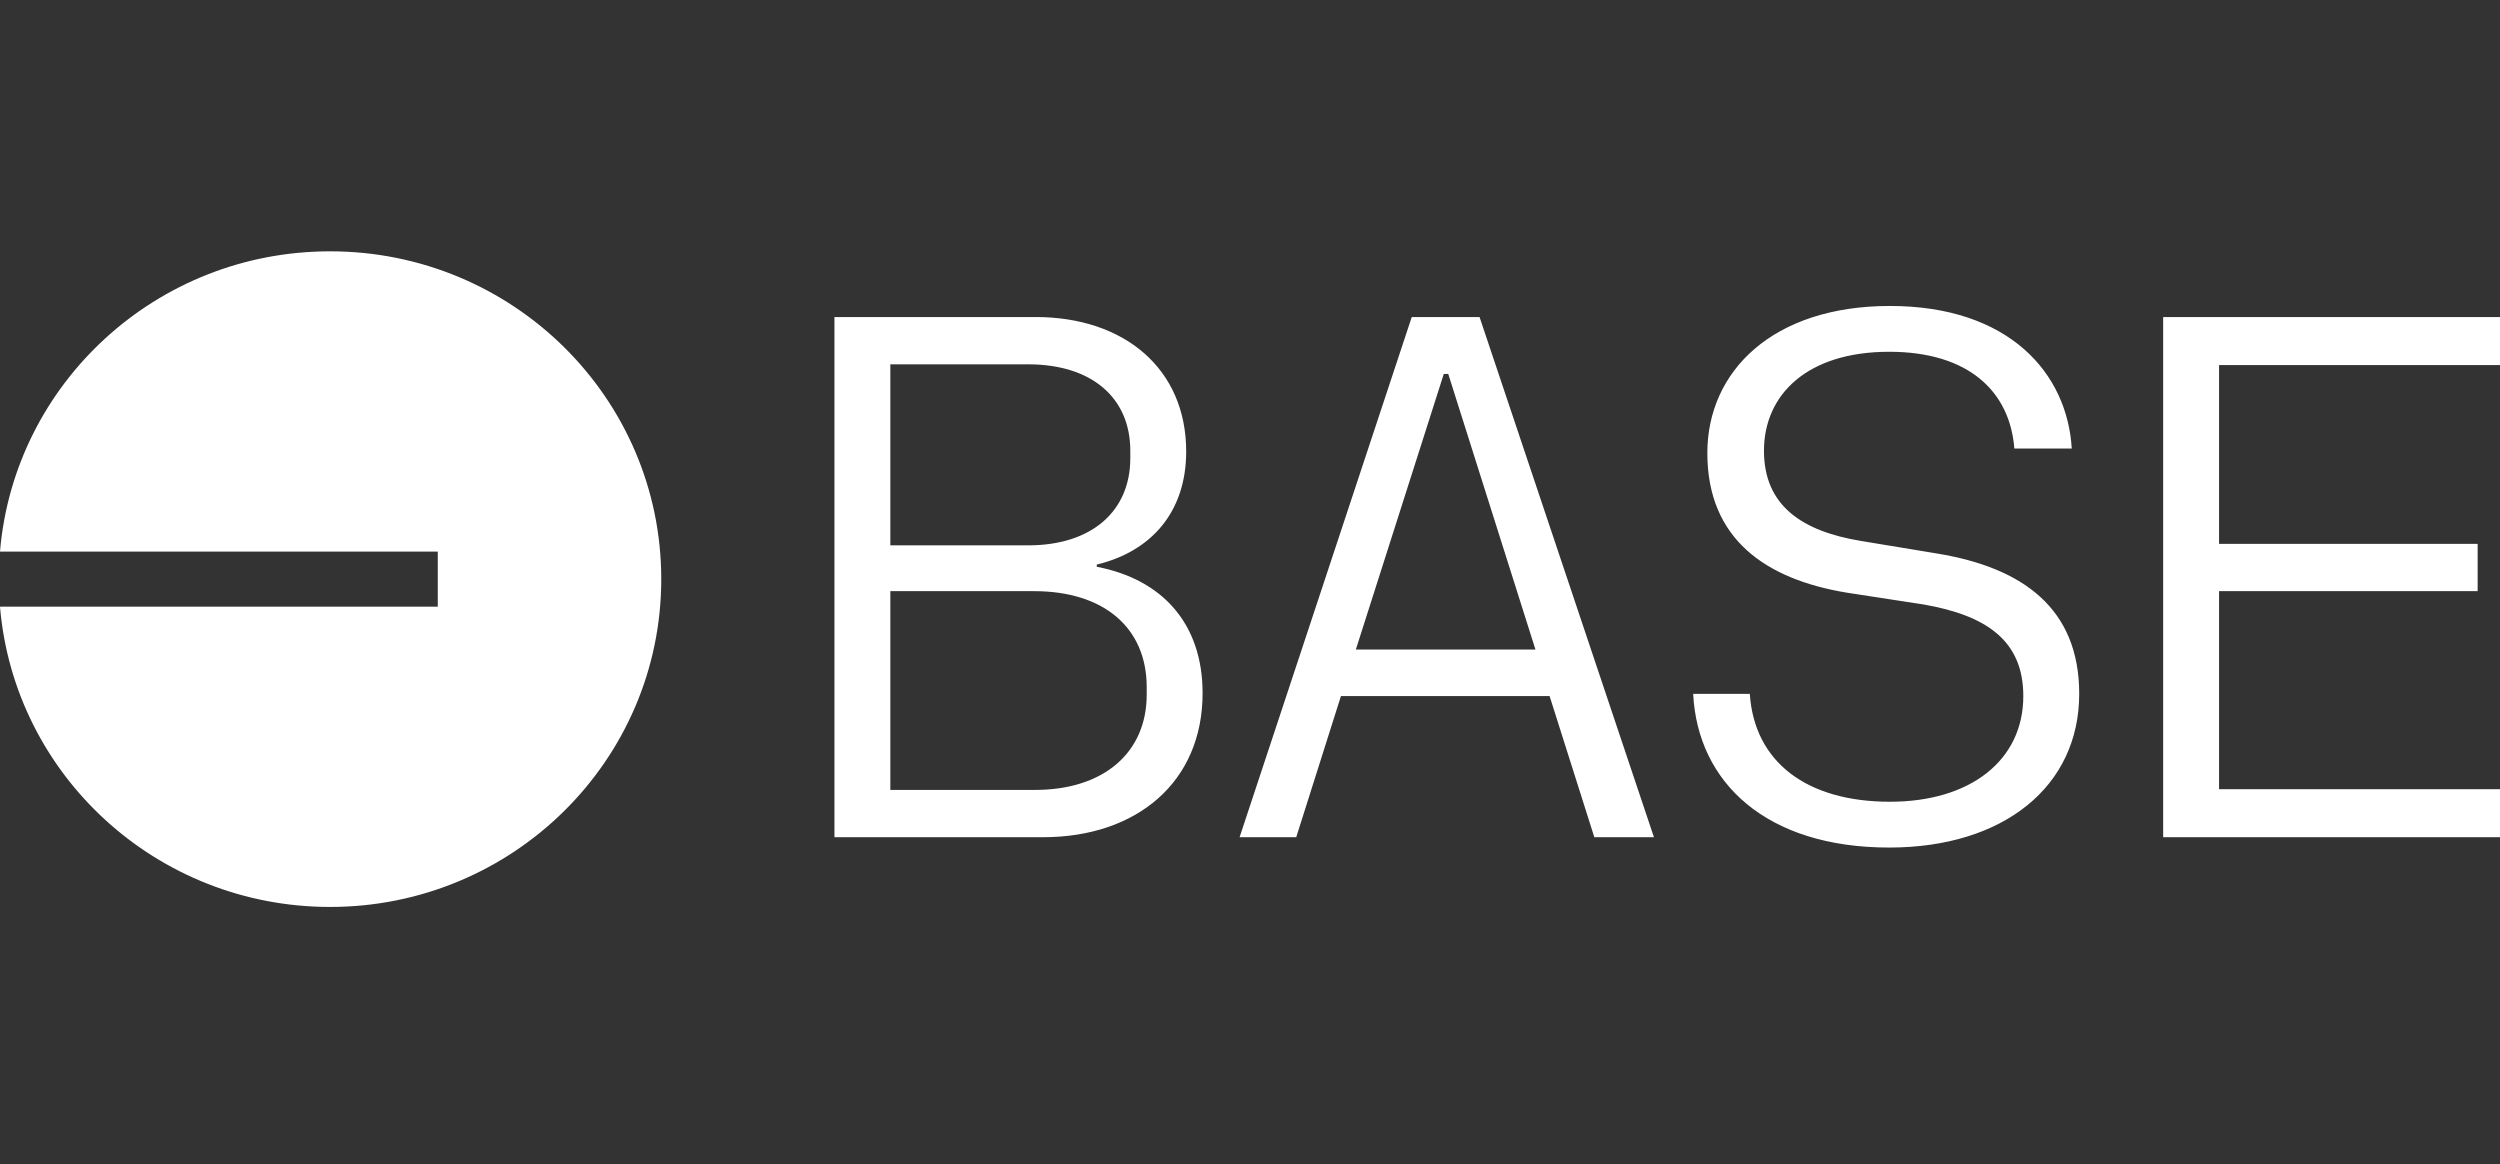<svg width="189" height="88" viewBox="0 0 189 88" fill="none" xmlns="http://www.w3.org/2000/svg">
<rect x="0" y="0" width="189" height="88" fill="#333333" stroke="none"/>
<path fill-rule="evenodd" clip-rule="evenodd" d="M49.991 43.782C49.991 57.469 38.781 68.565 24.952 68.565C11.832 68.565 1.069 58.578 0 45.866H33.096V41.699H0C1.069 28.987 11.832 19 24.952 19C38.781 19 49.991 30.096 49.991 43.782ZM142.821 64.075C151.498 64.075 157.188 59.439 157.188 52.456C157.188 45.977 152.906 42.904 146.427 41.843L140.681 40.894C136.286 40.167 133.356 38.268 133.356 34.079C133.356 29.834 136.624 26.594 142.821 26.594C148.85 26.594 151.948 29.61 152.286 33.911H156.625C156.287 28.214 151.892 23.131 142.878 23.131C133.976 23.131 129.075 28.102 129.075 34.246C129.075 40.782 133.525 43.798 139.61 44.804L145.413 45.697C150.258 46.535 152.962 48.49 152.962 52.624C152.962 57.484 148.962 60.612 142.878 60.612C136.568 60.612 132.624 57.595 132.286 52.456H128.004C128.342 59.159 133.525 64.075 142.821 64.075ZM78.859 63.293H63.084V23.968H78.296C85.001 23.968 89.676 27.878 89.676 34.135C89.676 38.659 87.085 41.676 82.916 42.681V42.849C87.874 43.798 90.916 47.15 90.916 52.401C90.916 59.159 85.902 63.293 78.859 63.293ZM77.733 41.229C82.522 41.229 85.451 38.659 85.451 34.637V34.079C85.451 30.057 82.522 27.543 77.733 27.543H67.31V41.229H77.733ZM78.24 59.718C83.479 59.718 86.691 56.869 86.691 52.512V51.954C86.691 47.429 83.423 44.692 78.183 44.692H67.31V59.718H78.24ZM125.038 63.293H120.531L117.15 52.624H101.375L97.995 63.293H93.713L106.728 23.968H111.854L125.038 63.293ZM109.488 28.27H109.15L102.502 49.105H116.08L109.488 28.27ZM163.535 63.293V23.968H189V27.599H167.76V41.117H187.31V44.692H167.76V59.662H189V63.293H163.535Z" fill="white"/>
</svg>
